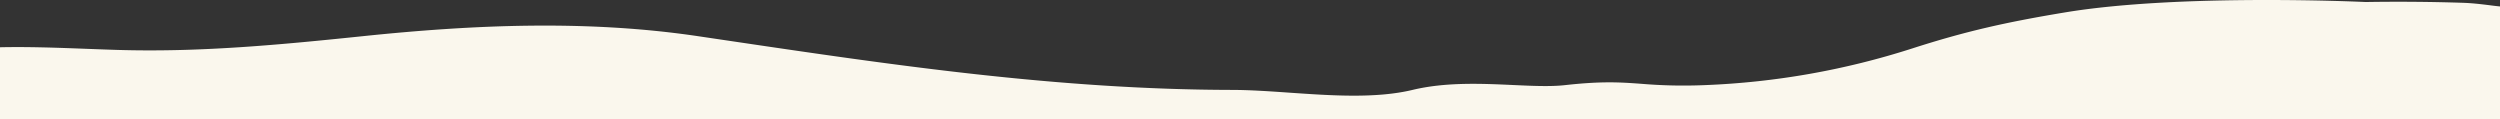 <svg xmlns="http://www.w3.org/2000/svg" xmlns:xlink="http://www.w3.org/1999/xlink" width="1920" height="91.41" viewBox="0 0 1920 91.41"><rect x="0" y="0" width="1920" height="91.41" fill="#333333" stroke="none"/><defs><clipPath id="b"><rect width="1920" height="91.41"/></clipPath></defs><g id="a" clip-path="url(#b)"><path d="M349.425,27.773c85.352-8.858,171.983-12.607,257.145,0q9.756,1.444,19.484,2.889C756.353,50,883.214,68.825,1016.93,69.054c13.69.023,28.62,1.057,43.97,2.12,32.34,2.241,66.48,4.606,94.53-2.12,25.54-6.125,53.18-4.856,77.37-3.746,14.97.687,28.62,1.314,39.63.087,28.79-3.208,42.87-2.183,58.81-1.024a384.793,384.793,0,0,0,48.21,1.024,596.038,596.038,0,0,0,159.5-28.1c40.55-13.037,71.04-20.048,117.6-27.76,89-14.745,230.88-7.983,230.88-7.983q37.17-.6,74.34.59c7.4.24,13.7,1,20.27,1.8a234.208,234.208,0,0,0,30.83,2.179c8.37,49.57,24.11,56.481,35.36,61.421,8.28,3.632,14.12,6.2,12.82,23.877H0C1.4,75.562,2.328,59.642,3.089,43.339c44-9.238,89.294-7.526,134.358-5.823,7.655.289,15.3.578,22.938.814,63.977,1.96,125.663-3.979,189.06-10.558Z" transform="translate(-70.616 -0.004)" fill="#faf7ed"/></g></svg>